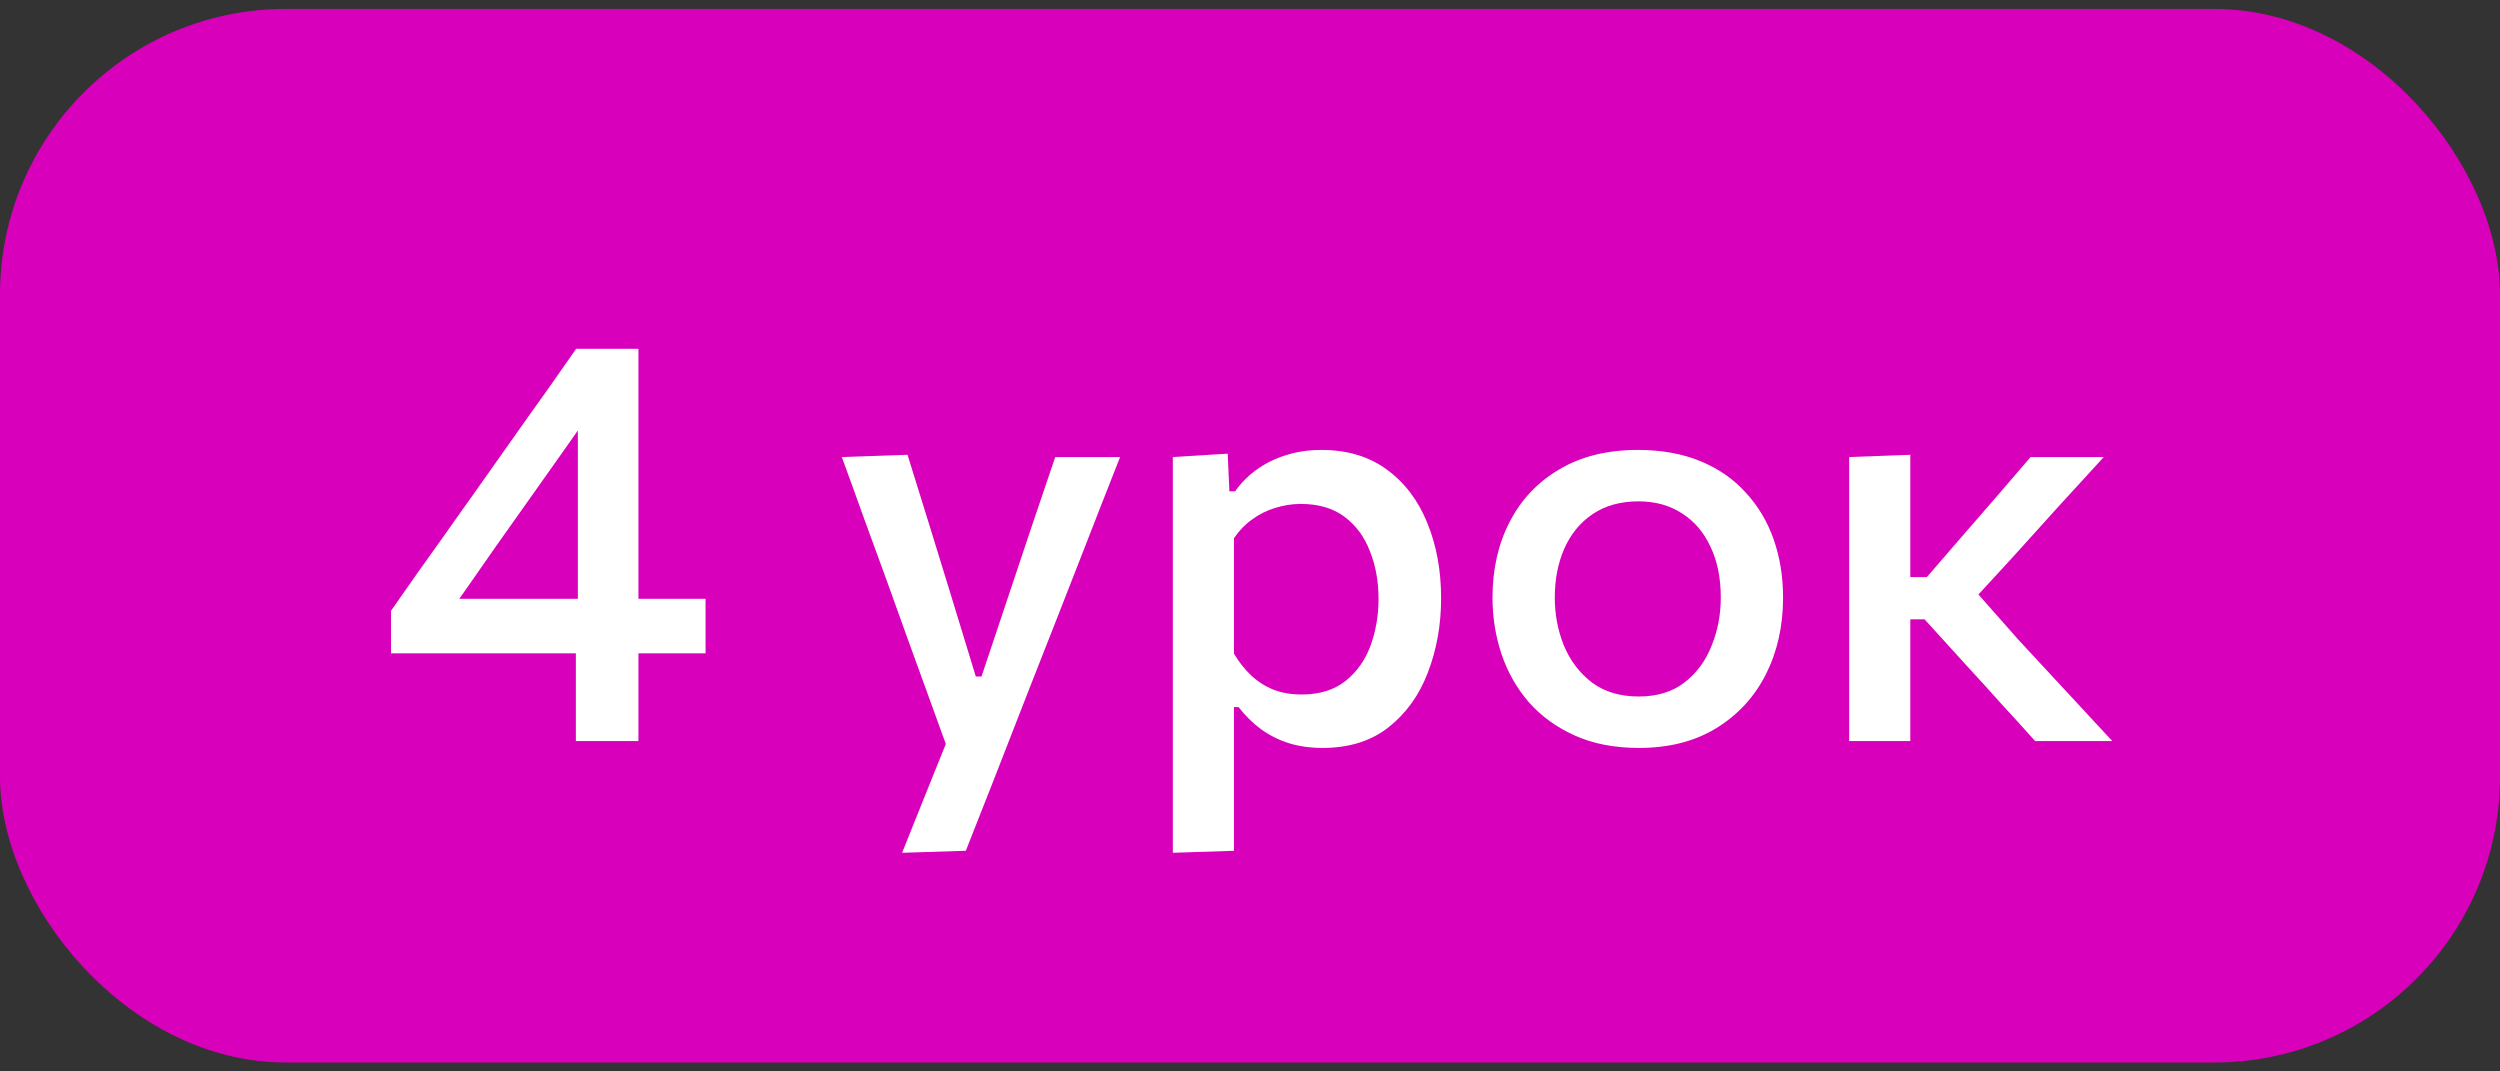 <?xml version="1.0" encoding="UTF-8"?> <svg xmlns="http://www.w3.org/2000/svg" width="140" height="60" viewBox="0 0 140 60" fill="none"><rect x="0" y="0" width="140" height="60" fill="#333333" stroke="none"/><rect y="0.5" width="140" height="59" rx="16" fill="#D800BB"></rect><path d="M32.248 41.5C32.248 40.465 32.248 39.484 32.248 38.556C32.248 37.617 32.248 36.529 32.248 35.292L32.36 34.716V27.884C32.36 26.753 32.36 25.633 32.36 24.524C32.36 23.404 32.36 22.279 32.36 21.148L34.952 20.412C34.365 21.255 33.789 22.076 33.224 22.876C32.659 23.676 32.093 24.481 31.528 25.292L27.8 30.556C27.309 31.26 26.819 31.964 26.328 32.668C25.848 33.361 25.352 34.06 24.84 34.764L24.728 33.532H33.144H33.624C34.211 33.532 34.856 33.532 35.56 33.532C36.275 33.532 36.979 33.532 37.672 33.532C38.365 33.532 38.979 33.532 39.512 33.532V36.588C38.979 36.588 38.365 36.588 37.672 36.588C36.979 36.588 36.275 36.588 35.56 36.588C34.856 36.588 34.211 36.588 33.624 36.588H21.896V34.204C22.333 33.575 22.819 32.881 23.352 32.124C23.896 31.367 24.44 30.604 24.984 29.836C25.528 29.057 26.035 28.343 26.504 27.692L29.272 23.772C29.773 23.068 30.275 22.364 30.776 21.66C31.277 20.945 31.773 20.236 32.264 19.532H35.752C35.752 20.855 35.752 22.156 35.752 23.436C35.752 24.705 35.752 25.975 35.752 27.244V35.292C35.752 36.529 35.752 37.617 35.752 38.556C35.752 39.484 35.752 40.465 35.752 41.5H32.248ZM50.517 47.756C50.943 46.689 51.375 45.612 51.813 44.524C52.25 43.436 52.682 42.364 53.109 41.308V42.06C52.714 40.961 52.314 39.857 51.909 38.748C51.503 37.628 51.109 36.54 50.725 35.484L49.685 32.588C49.269 31.447 48.842 30.279 48.405 29.084C47.978 27.889 47.557 26.727 47.141 25.596L50.821 25.468C51.226 26.769 51.621 28.039 52.005 29.276C52.389 30.513 52.778 31.777 53.173 33.068L54.645 37.884H54.965L56.581 33.052C57.007 31.793 57.423 30.551 57.829 29.324C58.245 28.087 58.666 26.844 59.093 25.596H62.725C62.394 26.449 62.069 27.276 61.749 28.076C61.439 28.865 61.098 29.74 60.725 30.7C60.351 31.66 59.903 32.807 59.381 34.14L57.621 38.62C56.831 40.647 56.159 42.369 55.605 43.788C55.05 45.207 54.543 46.492 54.085 47.644L50.517 47.756ZM65.678 47.756C65.678 46.593 65.678 45.447 65.678 44.316C65.678 43.196 65.678 41.98 65.678 40.668V32.924C65.678 31.74 65.678 30.535 65.678 29.308C65.678 28.071 65.678 26.833 65.678 25.596L68.75 25.404L68.846 27.516H69.166C69.476 27.068 69.87 26.668 70.35 26.316C70.83 25.964 71.374 25.692 71.982 25.5C72.601 25.297 73.273 25.196 73.998 25.196C75.438 25.196 76.654 25.559 77.646 26.284C78.649 27.009 79.406 28.001 79.918 29.26C80.441 30.519 80.702 31.932 80.702 33.5C80.702 34.983 80.457 36.364 79.966 37.644C79.486 38.913 78.756 39.937 77.774 40.716C76.793 41.495 75.556 41.884 74.062 41.884C73.369 41.884 72.734 41.793 72.158 41.612C71.593 41.431 71.076 41.169 70.606 40.828C70.148 40.487 69.732 40.076 69.358 39.596H69.102V40.844C69.102 42.071 69.102 43.217 69.102 44.284C69.102 45.361 69.102 46.481 69.102 47.644L65.678 47.756ZM72.894 38.892C73.886 38.892 74.702 38.641 75.342 38.14C75.982 37.628 76.452 36.967 76.75 36.156C77.049 35.335 77.198 34.46 77.198 33.532C77.198 32.561 77.038 31.676 76.718 30.876C76.409 30.065 75.934 29.42 75.294 28.94C74.654 28.46 73.838 28.22 72.846 28.22C72.356 28.22 71.876 28.295 71.406 28.444C70.948 28.583 70.521 28.796 70.126 29.084C69.732 29.361 69.39 29.713 69.102 30.14V36.604C69.38 37.073 69.7 37.479 70.062 37.82C70.425 38.161 70.841 38.428 71.31 38.62C71.78 38.801 72.308 38.892 72.894 38.892ZM91.788 41.884C90.423 41.884 89.228 41.655 88.204 41.196C87.18 40.737 86.322 40.119 85.628 39.34C84.946 38.551 84.434 37.655 84.092 36.652C83.751 35.639 83.58 34.577 83.58 33.468C83.58 31.879 83.9 30.465 84.54 29.228C85.18 27.98 86.108 26.999 87.324 26.284C88.54 25.559 90.007 25.196 91.724 25.196C93.036 25.196 94.199 25.404 95.212 25.82C96.226 26.236 97.074 26.823 97.756 27.58C98.45 28.327 98.972 29.201 99.324 30.204C99.676 31.207 99.852 32.295 99.852 33.468C99.852 35.057 99.532 36.487 98.892 37.756C98.252 39.025 97.324 40.033 96.108 40.78C94.903 41.516 93.463 41.884 91.788 41.884ZM91.772 39.004C92.796 39.004 93.65 38.743 94.332 38.22C95.015 37.687 95.522 36.999 95.852 36.156C96.194 35.313 96.364 34.417 96.364 33.468C96.364 32.369 96.172 31.42 95.788 30.62C95.415 29.809 94.882 29.185 94.188 28.748C93.506 28.3 92.695 28.076 91.756 28.076C90.743 28.076 89.884 28.316 89.18 28.796C88.487 29.265 87.959 29.911 87.596 30.732C87.244 31.543 87.068 32.455 87.068 33.468C87.068 34.417 87.239 35.313 87.58 36.156C87.932 36.999 88.455 37.687 89.148 38.22C89.852 38.743 90.727 39.004 91.772 39.004ZM103.553 41.5C103.553 40.337 103.553 39.212 103.553 38.124C103.553 37.036 103.553 35.836 103.553 34.524V32.796C103.553 31.815 103.553 30.924 103.553 30.124C103.553 29.324 103.553 28.561 103.553 27.836C103.553 27.111 103.553 26.364 103.553 25.596L106.977 25.468C106.977 26.631 106.977 27.772 106.977 28.892C106.977 30.012 106.977 31.185 106.977 32.412V35.132C106.977 36.284 106.977 37.361 106.977 38.364C106.977 39.367 106.977 40.412 106.977 41.5H103.553ZM113.969 41.5C113.34 40.796 112.705 40.097 112.065 39.404C111.436 38.7 110.807 38.007 110.177 37.324L107.777 34.684H106.625V32.316H107.905L109.953 29.948C110.583 29.223 111.212 28.497 111.841 27.772C112.471 27.036 113.095 26.311 113.713 25.596H117.809C116.945 26.535 116.087 27.473 115.233 28.412C114.38 29.351 113.532 30.289 112.689 31.228L110.145 33.996L110.017 32.412L113.025 35.82C113.9 36.769 114.78 37.719 115.665 38.668C116.551 39.617 117.425 40.561 118.289 41.5H113.969Z" fill="white"></path></svg> 